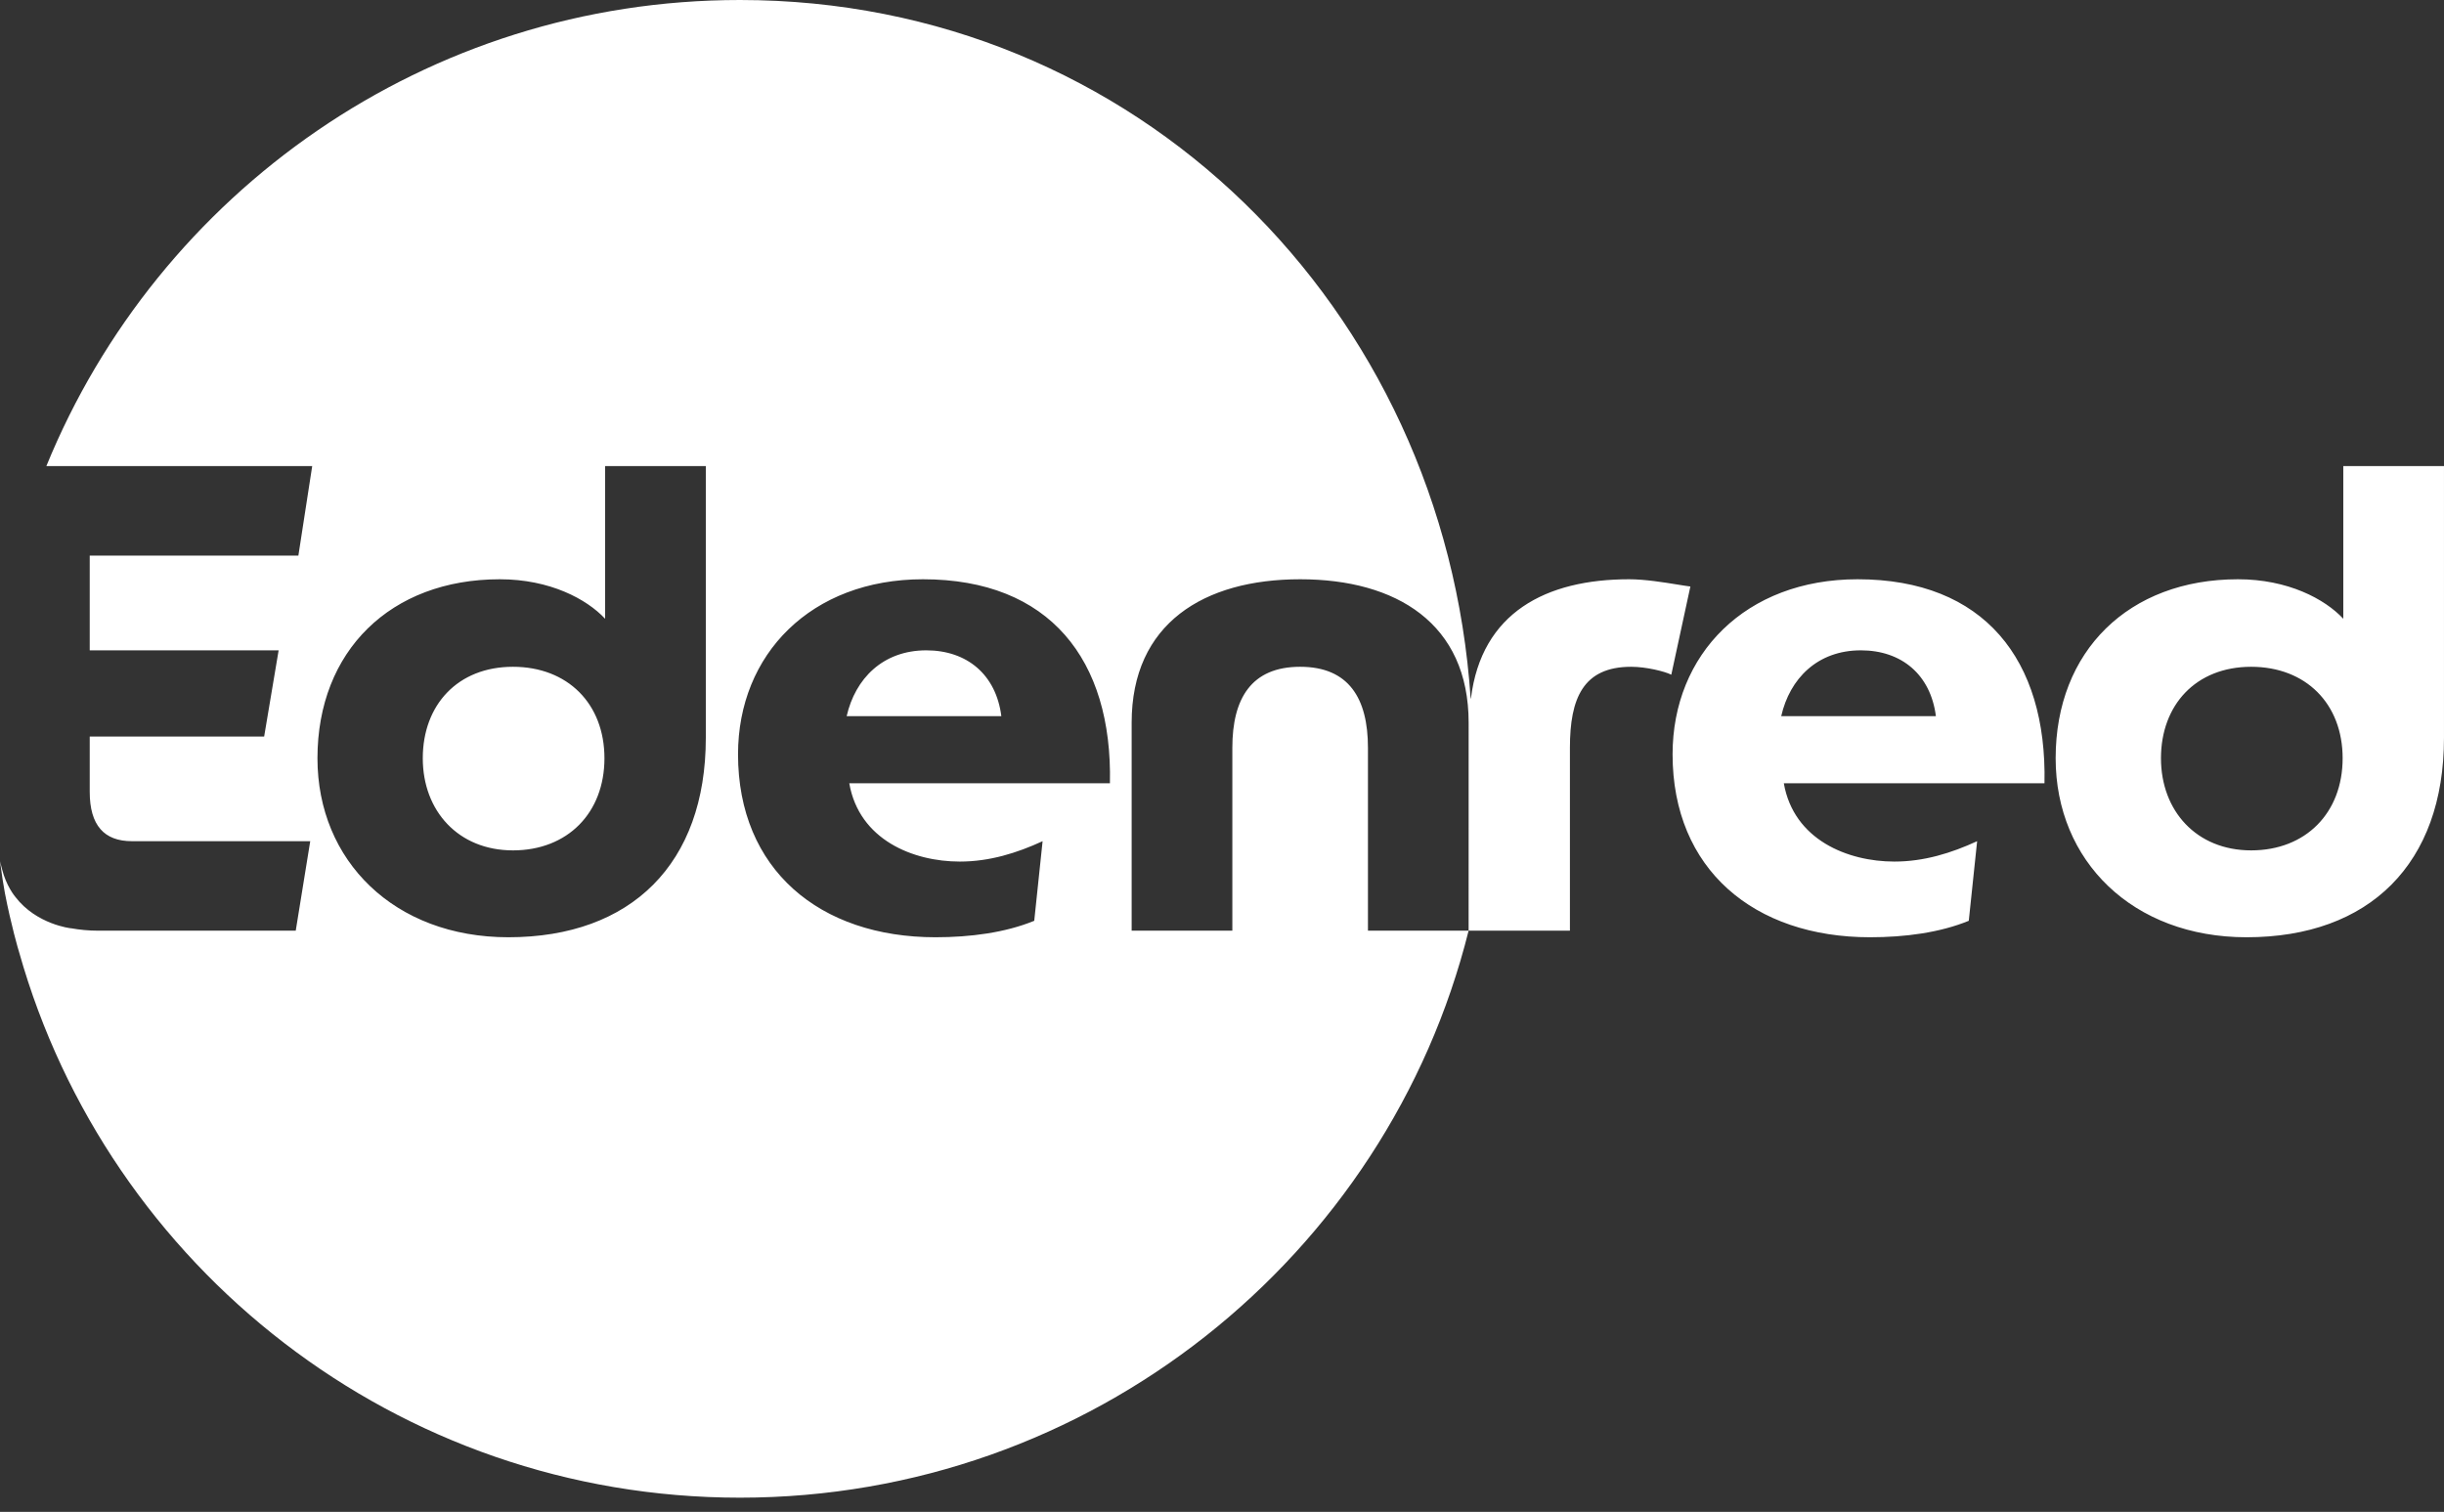 <svg xmlns="http://www.w3.org/2000/svg" width="160" height="99" viewBox="0 0 160 99" fill="none">
  <rect x="0" y="0" width="160" height="99" fill="#333333" stroke="none"/>
  <path fill-rule="evenodd" clip-rule="evenodd" d="M106.656 37.931C101.221 37.931 96.986 40.103 96.296 45.739C96.245 45.742 96.329 45.736 96.278 45.74C94.57 20.195 74.416 0 48.442 0C27.914 0 10.342 12.619 3.035 30.52H20.439L19.534 36.38H5.874V42.585H18.241L17.293 48.23H5.874V51.85C5.874 54.047 6.822 55.082 8.632 55.082H20.31L19.361 60.942H6.434C5.804 60.942 5.206 60.884 4.636 60.781V60.785C4.636 60.785 2.397 60.541 1.012 58.74L1.01 58.737C0.957 58.673 0.409 58.007 0.136 56.923C0.066 56.648 0.059 56.618 0.007 56.421L0 56.392C0.092 57.123 0.248 58.101 0.318 58.465C0.71 60.508 1.211 62.24 1.255 62.362C7.062 82.964 25.982 98.07 48.442 98.07C71.417 98.07 90.824 82.268 96.145 60.942H102.777V48.963C102.777 45.731 103.639 43.662 106.785 43.662C107.776 43.662 108.983 43.964 109.414 44.18L110.663 38.405C110.463 38.382 110.179 38.335 109.843 38.281C108.95 38.136 107.689 37.931 106.656 37.931ZM96.145 60.942H89.555V48.963C89.555 45.731 88.304 43.662 85.115 43.662C81.927 43.662 80.677 45.731 80.677 48.963V60.942H74.085V47.325C74.085 40.818 78.824 37.931 85.115 37.931C91.407 37.931 96.147 40.818 96.147 47.325L96.145 60.942ZM46.207 48.317C46.207 56.546 41.337 61.373 33.28 61.373C25.825 61.373 20.783 56.374 20.783 49.653C20.783 42.628 25.567 37.931 32.719 37.931C35.994 37.931 38.407 39.224 39.614 40.517V30.52H46.207V48.317ZM27.678 49.653C27.678 46.161 29.962 43.662 33.581 43.662C37.157 43.662 39.571 46.075 39.571 49.653C39.571 53.229 37.157 55.684 33.581 55.684C30.005 55.684 27.678 53.1 27.678 49.653ZM62.838 56.417C64.777 56.417 66.574 55.858 68.255 55.082L67.708 60.295C65.811 61.071 63.528 61.373 61.244 61.373C53.66 61.373 48.316 56.934 48.316 49.394C48.316 42.844 53.1 37.931 60.425 37.931C68.699 37.931 72.836 43.188 72.663 51.29H55.599C56.245 54.996 59.779 56.417 62.838 56.417ZM55.428 46.895C55.988 44.438 57.798 42.585 60.641 42.585C63.313 42.585 65.21 44.18 65.554 46.895H55.428ZM121.607 37.931C114.281 37.931 109.498 42.844 109.498 49.393C109.498 56.934 114.841 61.373 122.426 61.373C124.709 61.373 126.993 61.071 128.889 60.295L129.436 55.082C127.756 55.857 125.959 56.417 124.02 56.417C120.961 56.417 117.427 54.995 116.78 51.289H133.845C134.017 43.188 129.881 37.931 121.607 37.931ZM153.407 40.517V30.52H159.999V48.317C159.999 56.546 155.13 61.373 147.073 61.373C139.618 61.373 134.576 56.374 134.576 49.652C134.576 42.628 139.359 37.931 146.512 37.931C149.787 37.931 152.2 39.224 153.407 40.517ZM147.374 55.684C143.798 55.684 141.471 53.1 141.471 49.652C141.471 46.161 143.755 43.662 147.374 43.662C150.951 43.662 153.364 46.075 153.364 49.652C153.364 53.228 150.951 55.684 147.374 55.684ZM121.823 42.585C118.979 42.585 117.169 44.438 116.61 46.894H126.736C126.391 44.18 124.495 42.585 121.823 42.585Z" fill="white"/>
</svg>